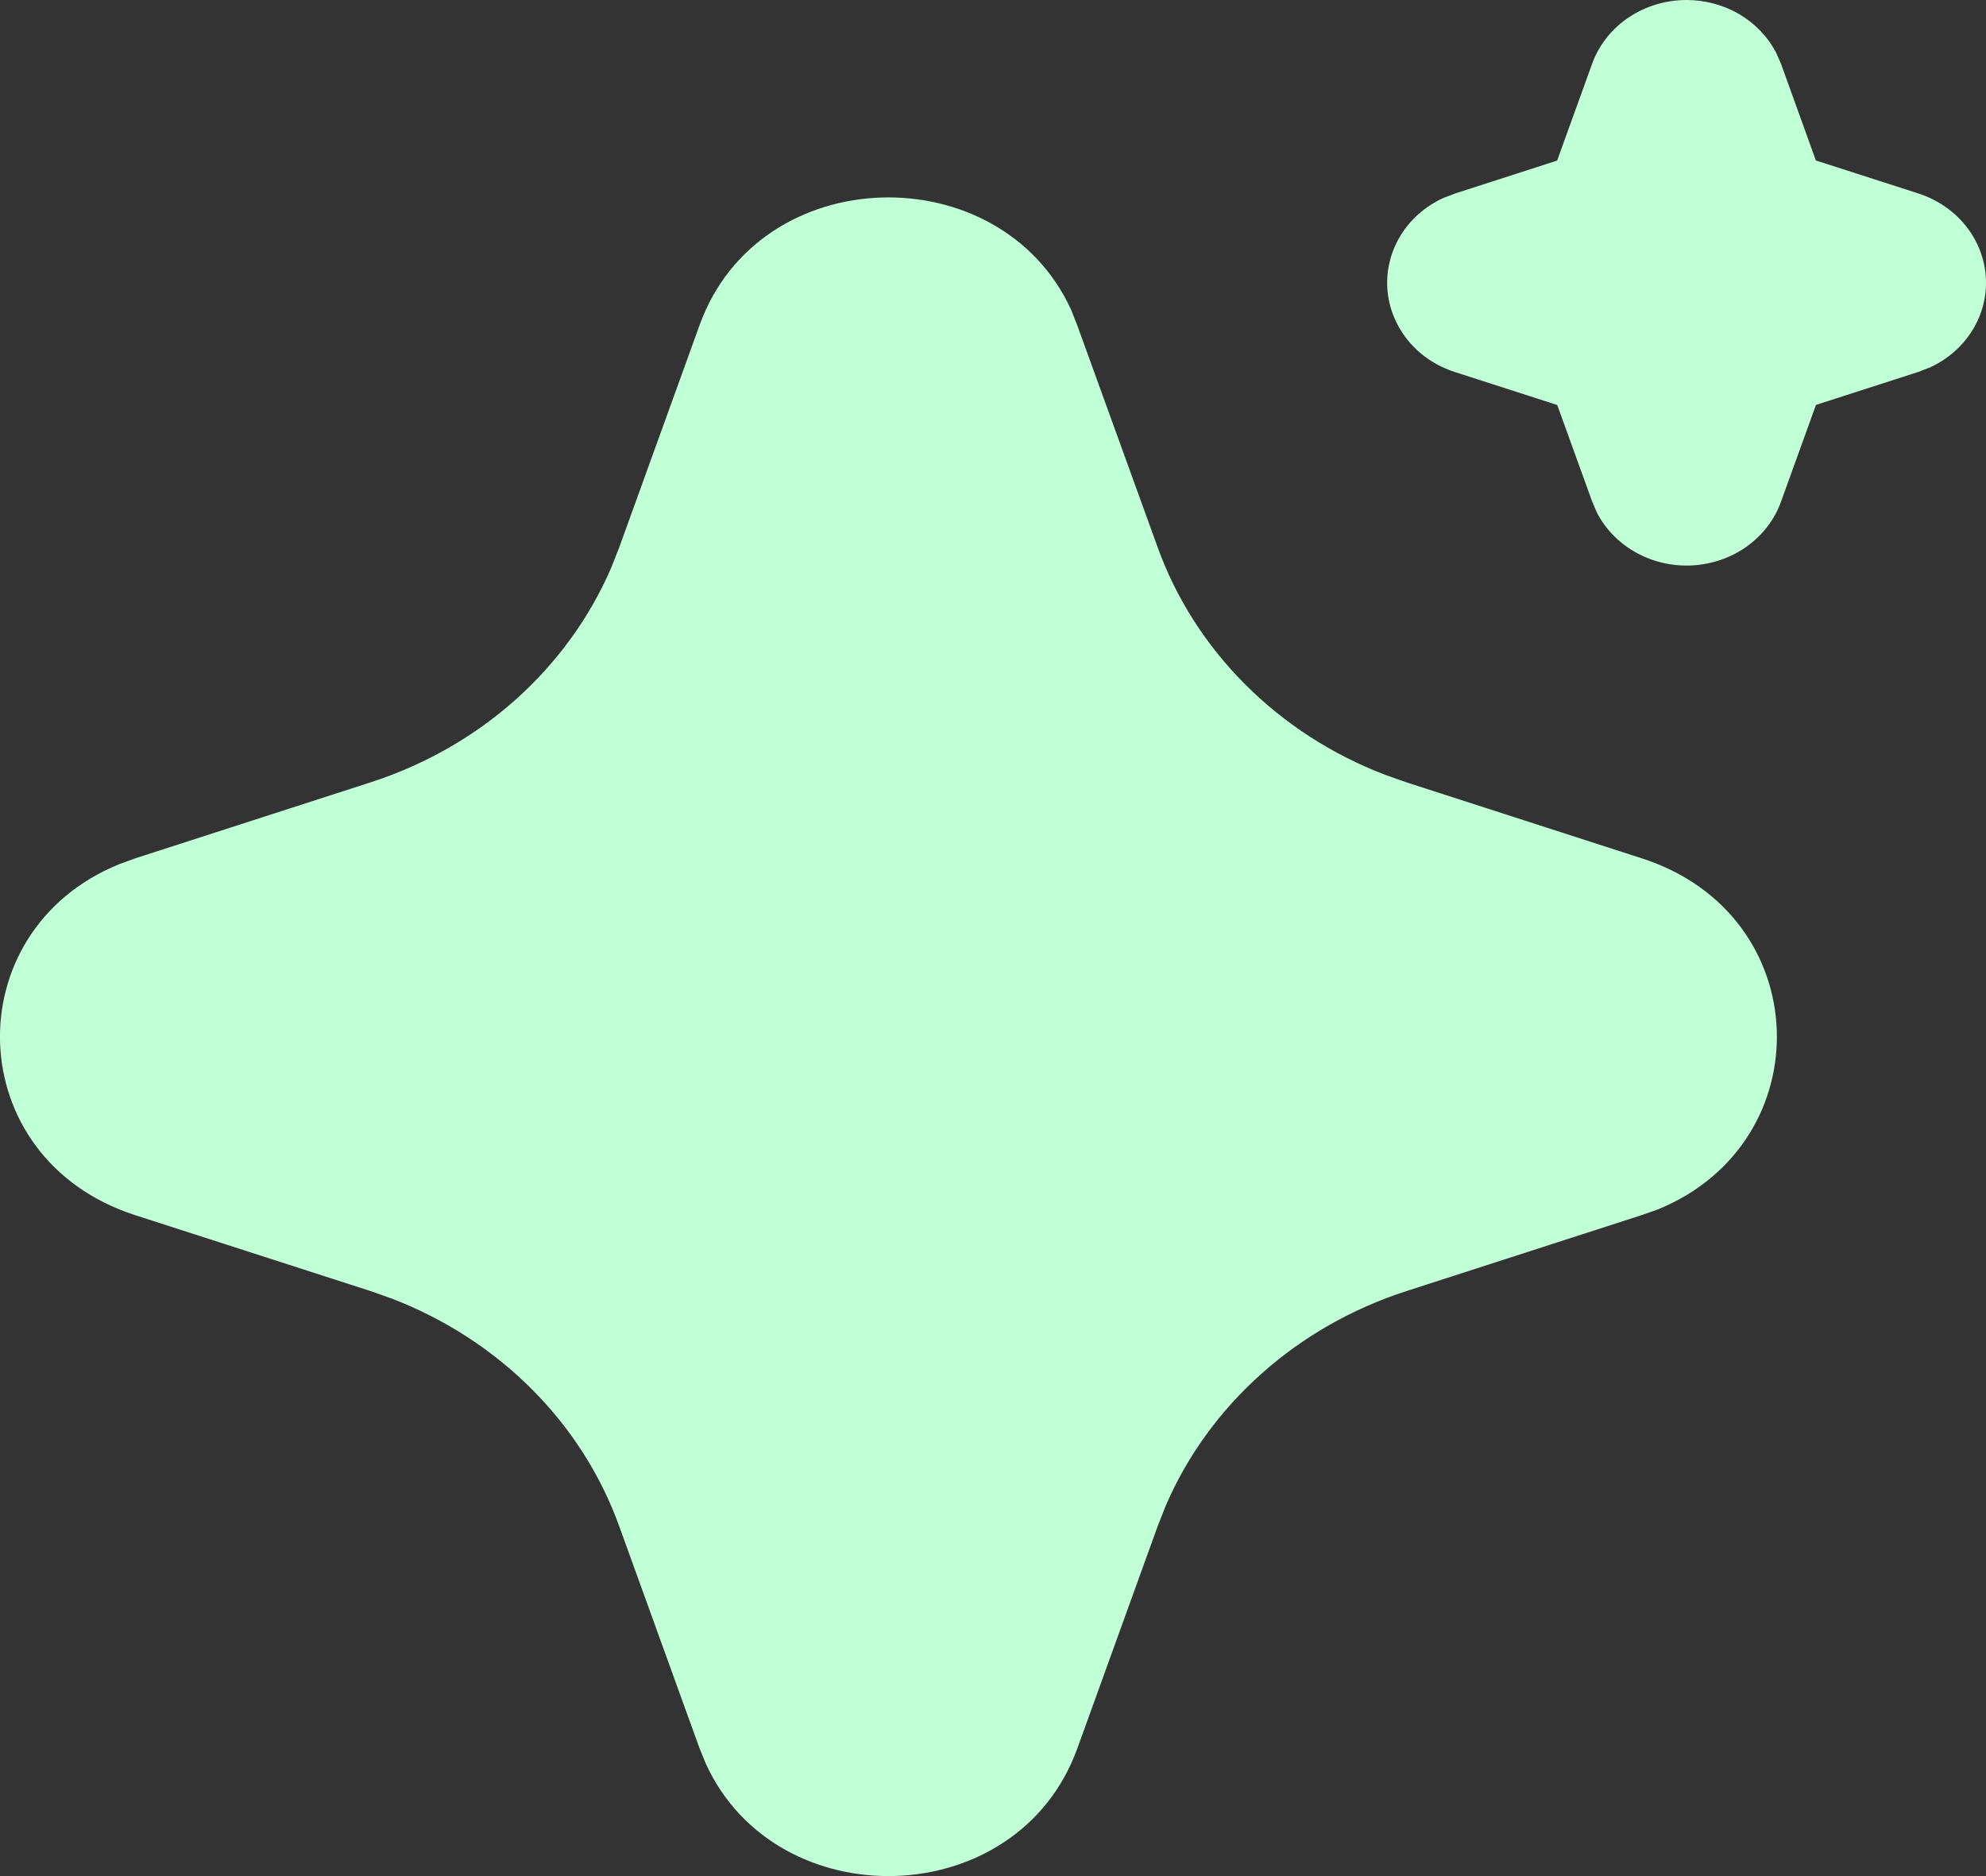 <?xml version="1.0" encoding="utf-8"?>
<svg xmlns="http://www.w3.org/2000/svg" fill="none" height="100%" overflow="visible" preserveAspectRatio="none" style="display: block;" viewBox="0 0 18 17" width="100%">
<rect x="0" y="0" width="18" height="17" fill="#333333" stroke="none"/>
<path d="M6.341 2.945C6.881 1.45 9.068 1.405 9.709 2.809L9.763 2.946L10.493 4.961C10.66 5.423 10.93 5.846 11.285 6.201C11.64 6.557 12.072 6.836 12.551 7.02L12.747 7.089L14.881 7.778C16.463 8.288 16.511 10.353 15.026 10.959L14.881 11.01L12.747 11.699C12.258 11.857 11.809 12.112 11.433 12.448C11.057 12.783 10.761 13.191 10.566 13.643L10.493 13.828L9.764 15.844C9.223 17.338 7.037 17.384 6.397 15.981L6.341 15.844L5.612 13.829C5.445 13.366 5.175 12.943 4.82 12.588C4.465 12.232 4.033 11.953 3.554 11.768L3.359 11.699L1.225 11.011C-0.359 10.5 -0.407 8.435 1.08 7.831L1.225 7.778L3.359 7.089C3.848 6.931 4.296 6.676 4.672 6.341C5.048 6.005 5.344 5.598 5.539 5.146L5.612 4.961L6.341 2.945ZM15.286 1.54313e-07C15.455 -2.01527e-07 15.621 0.045 15.765 0.129C15.908 0.214 16.024 0.335 16.098 0.478L16.142 0.578L16.458 1.454L17.387 1.753C17.556 1.808 17.705 1.908 17.814 2.043C17.922 2.177 17.987 2.339 17.998 2.507C18.01 2.676 17.968 2.844 17.878 2.991C17.788 3.137 17.654 3.255 17.493 3.329L17.387 3.37L16.459 3.669L16.142 4.546C16.085 4.706 15.978 4.846 15.836 4.949C15.694 5.052 15.522 5.112 15.344 5.123C15.165 5.134 14.987 5.094 14.832 5.009C14.677 4.924 14.553 4.798 14.474 4.646L14.431 4.546L14.114 3.67L13.186 3.371C13.016 3.316 12.867 3.216 12.759 3.082C12.65 2.947 12.586 2.785 12.574 2.617C12.563 2.448 12.605 2.28 12.694 2.134C12.784 1.987 12.918 1.87 13.079 1.795L13.186 1.754L14.113 1.455L14.43 0.578C14.491 0.409 14.606 0.263 14.76 0.159C14.913 0.056 15.097 -0 15.286 1.54313e-07Z" fill="#C1FFD6" id="Vector"/>
</svg>
